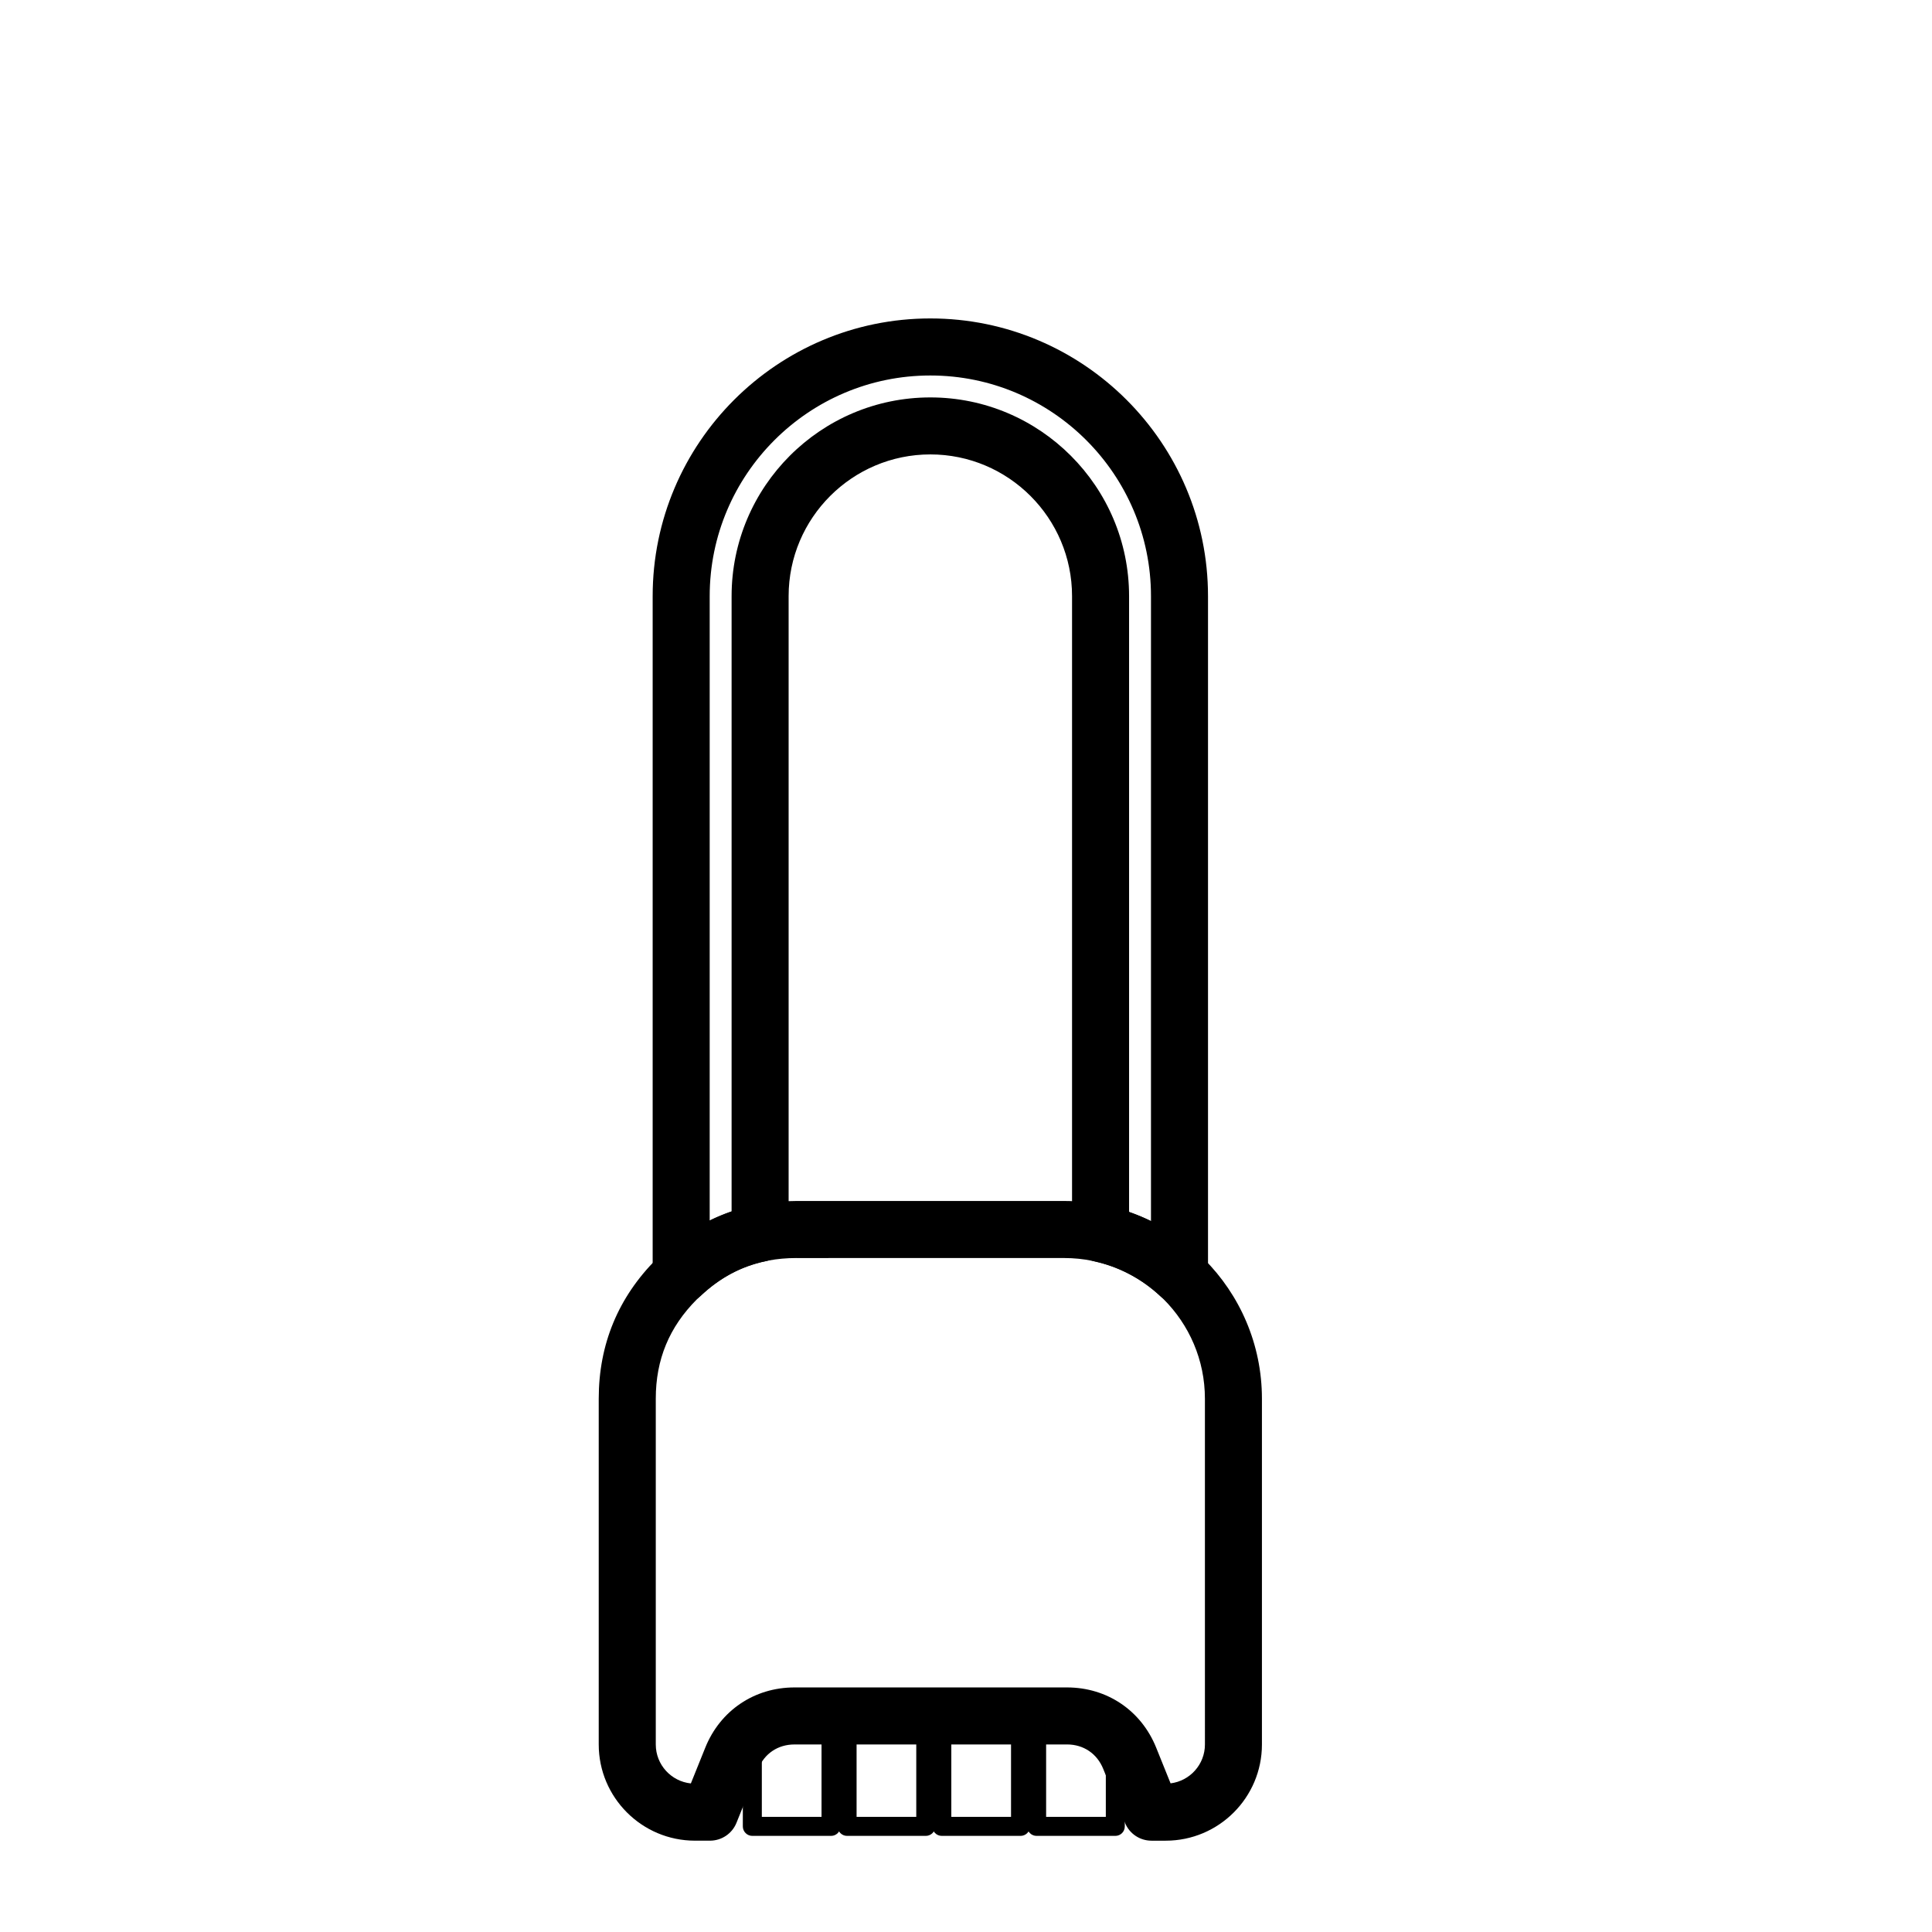 <?xml version="1.0" encoding="UTF-8"?>
<!-- Uploaded to: SVG Repo, www.svgrepo.com, Generator: SVG Repo Mixer Tools -->
<svg fill="#000000" width="800px" height="800px" version="1.1" viewBox="144 144 512 512" xmlns="http://www.w3.org/2000/svg">
 <g>
  <path d="m389.34 630.53h-20.852c-1.391 0-2.519-1.129-2.519-2.519v-29.262c0-1.391 1.129-2.519 2.519-2.519h20.852c1.391 0 2.519 1.129 2.519 2.519v29.262c0 1.391-1.129 2.519-2.519 2.519zm-18.336-5.039h15.816v-24.223h-15.816z"/>
  <path d="m414.45 630.53h-20.863c-1.391 0-2.519-1.129-2.519-2.519v-29.262c0-1.391 1.129-2.519 2.519-2.519h20.863c1.391 0 2.519 1.129 2.519 2.519v29.262c0 1.391-1.125 2.519-2.519 2.519zm-18.34-5.039h15.824v-24.223h-15.824z"/>
  <path d="m439.57 630.53h-20.863c-1.391 0-2.519-1.129-2.519-2.519v-29.262c0-1.391 1.129-2.519 2.519-2.519h8.973c5.066 0 9.883 1.805 13.562 5.082 0.535 0.48 0.84 1.164 0.84 1.883v24.816c0.008 1.391-1.117 2.519-2.512 2.519zm-18.34-5.039h15.824v-21.113c-2.644-2.039-5.863-3.109-9.367-3.109h-6.453v24.223z"/>
  <path d="m364.23 630.53h-20.855c-1.391 0-2.519-1.129-2.519-2.519v-24.656c0-0.707 0.297-1.379 0.816-1.859 3.707-3.394 8.609-5.266 13.793-5.266h8.766c1.391 0 2.519 1.129 2.519 2.519v29.262c0 1.391-1.121 2.519-2.519 2.519zm-18.336-5.039h15.82v-24.223h-6.246c-3.606 0-6.891 1.117-9.574 3.25z"/>
  <path d="m452.94 631.8h-3.797c-3.078 0-5.856-1.875-7.008-4.731l-5.758-14.273c-1.637-4.07-5.234-6.5-9.613-6.5l-72.223 0.004c-4.387 0-7.984 2.422-9.617 6.492l-5.75 14.273c-1.152 2.856-3.926 4.731-7.012 4.731h-3.996c-14.055 0-25.496-11.438-25.496-25.488v-91.648c0-14.395 5.16-26.859 15.34-37.039 10.184-10.184 22.652-15.348 37.051-15.348h70.977c28.883 0 52.387 23.504 52.387 52.387v91.652c0 14.055-11.434 25.488-25.484 25.488zm-97.879-154.41c-10.387 0-19.008 3.57-26.359 10.922-7.34 7.344-10.914 15.965-10.914 26.348v91.652c0 5.356 4.082 9.773 9.297 10.316l3.82-9.48c3.961-9.844 13.023-15.961 23.641-15.961h72.227c10.609 0 19.668 6.117 23.629 15.961l3.812 9.457c5.125-0.629 9.105-5.008 9.105-10.297l-0.004-91.645c0-20.555-16.723-37.273-37.273-37.273l-70.98 0.004z"/>
  <path d="m456.58 489.47c-1.879 0-3.727-0.699-5.152-2.031-4.902-4.574-10.914-7.742-17.383-9.16-3.465-0.762-5.941-3.836-5.941-7.379v-168.92c0-20.707-16.848-37.555-37.551-37.555-20.707 0-37.559 16.848-37.559 37.555v168.84c0 3.582-2.516 6.672-6.019 7.402-6.473 1.344-12.125 4.348-17.281 9.195-2.195 2.066-5.414 2.625-8.172 1.43-2.769-1.195-4.559-3.926-4.559-6.938v-179.93c0-40.578 33.016-73.59 73.59-73.59 40.578 0 73.582 33.016 73.582 73.59v179.93c0 3.008-1.785 5.734-4.543 6.934-0.969 0.418-1.992 0.625-3.012 0.625zm-13.363-24.277c1.984 0.691 3.918 1.5 5.805 2.422v-165.63c0-32.242-26.227-58.477-58.469-58.477-32.242 0-58.477 26.234-58.477 58.477v165.5c1.883-0.934 3.824-1.738 5.805-2.418v-163.08c0-29.043 23.629-52.668 52.672-52.668 29.039 0 52.664 23.625 52.664 52.668z"/>
 </g>
</svg>